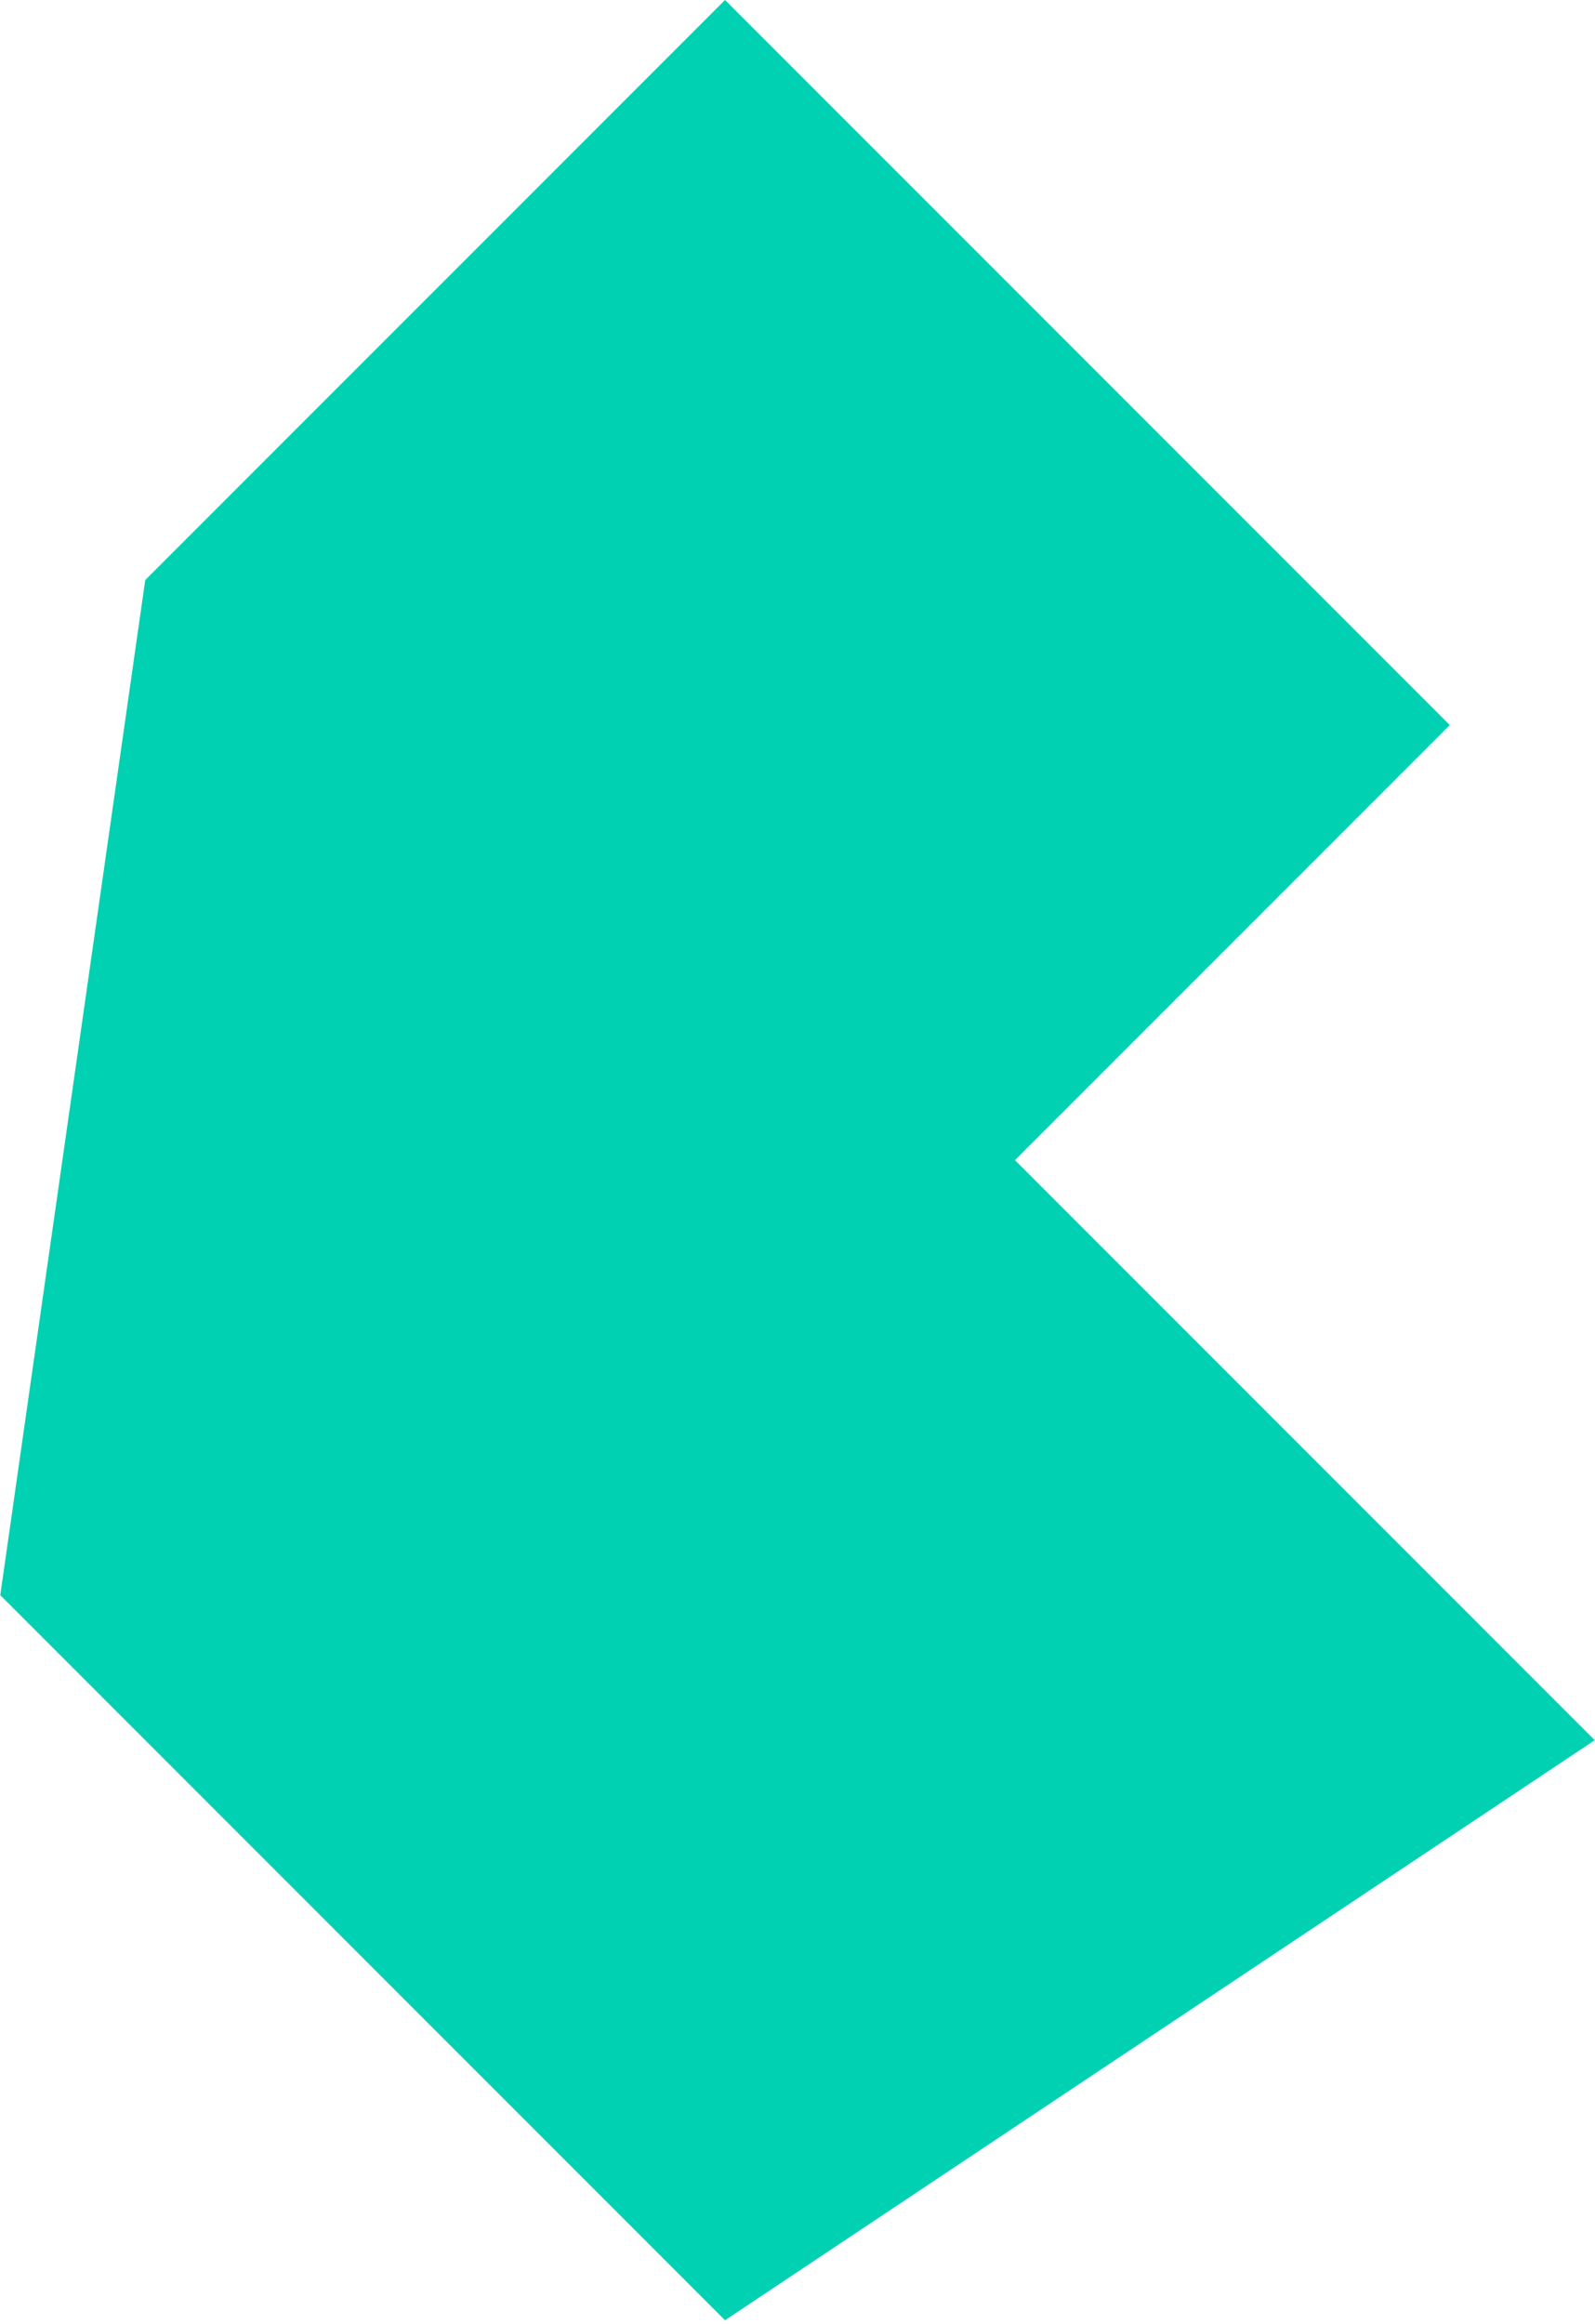 <svg xmlns="http://www.w3.org/2000/svg" width="21.97" height="32" viewBox="0 0 256 373"><path fill="#00D1B2" d="M0 256L23.273 93.091L116.364 0l116.363 116.364l-69.818 69.818L256 279.273l-139.636 93.091z"/></svg>